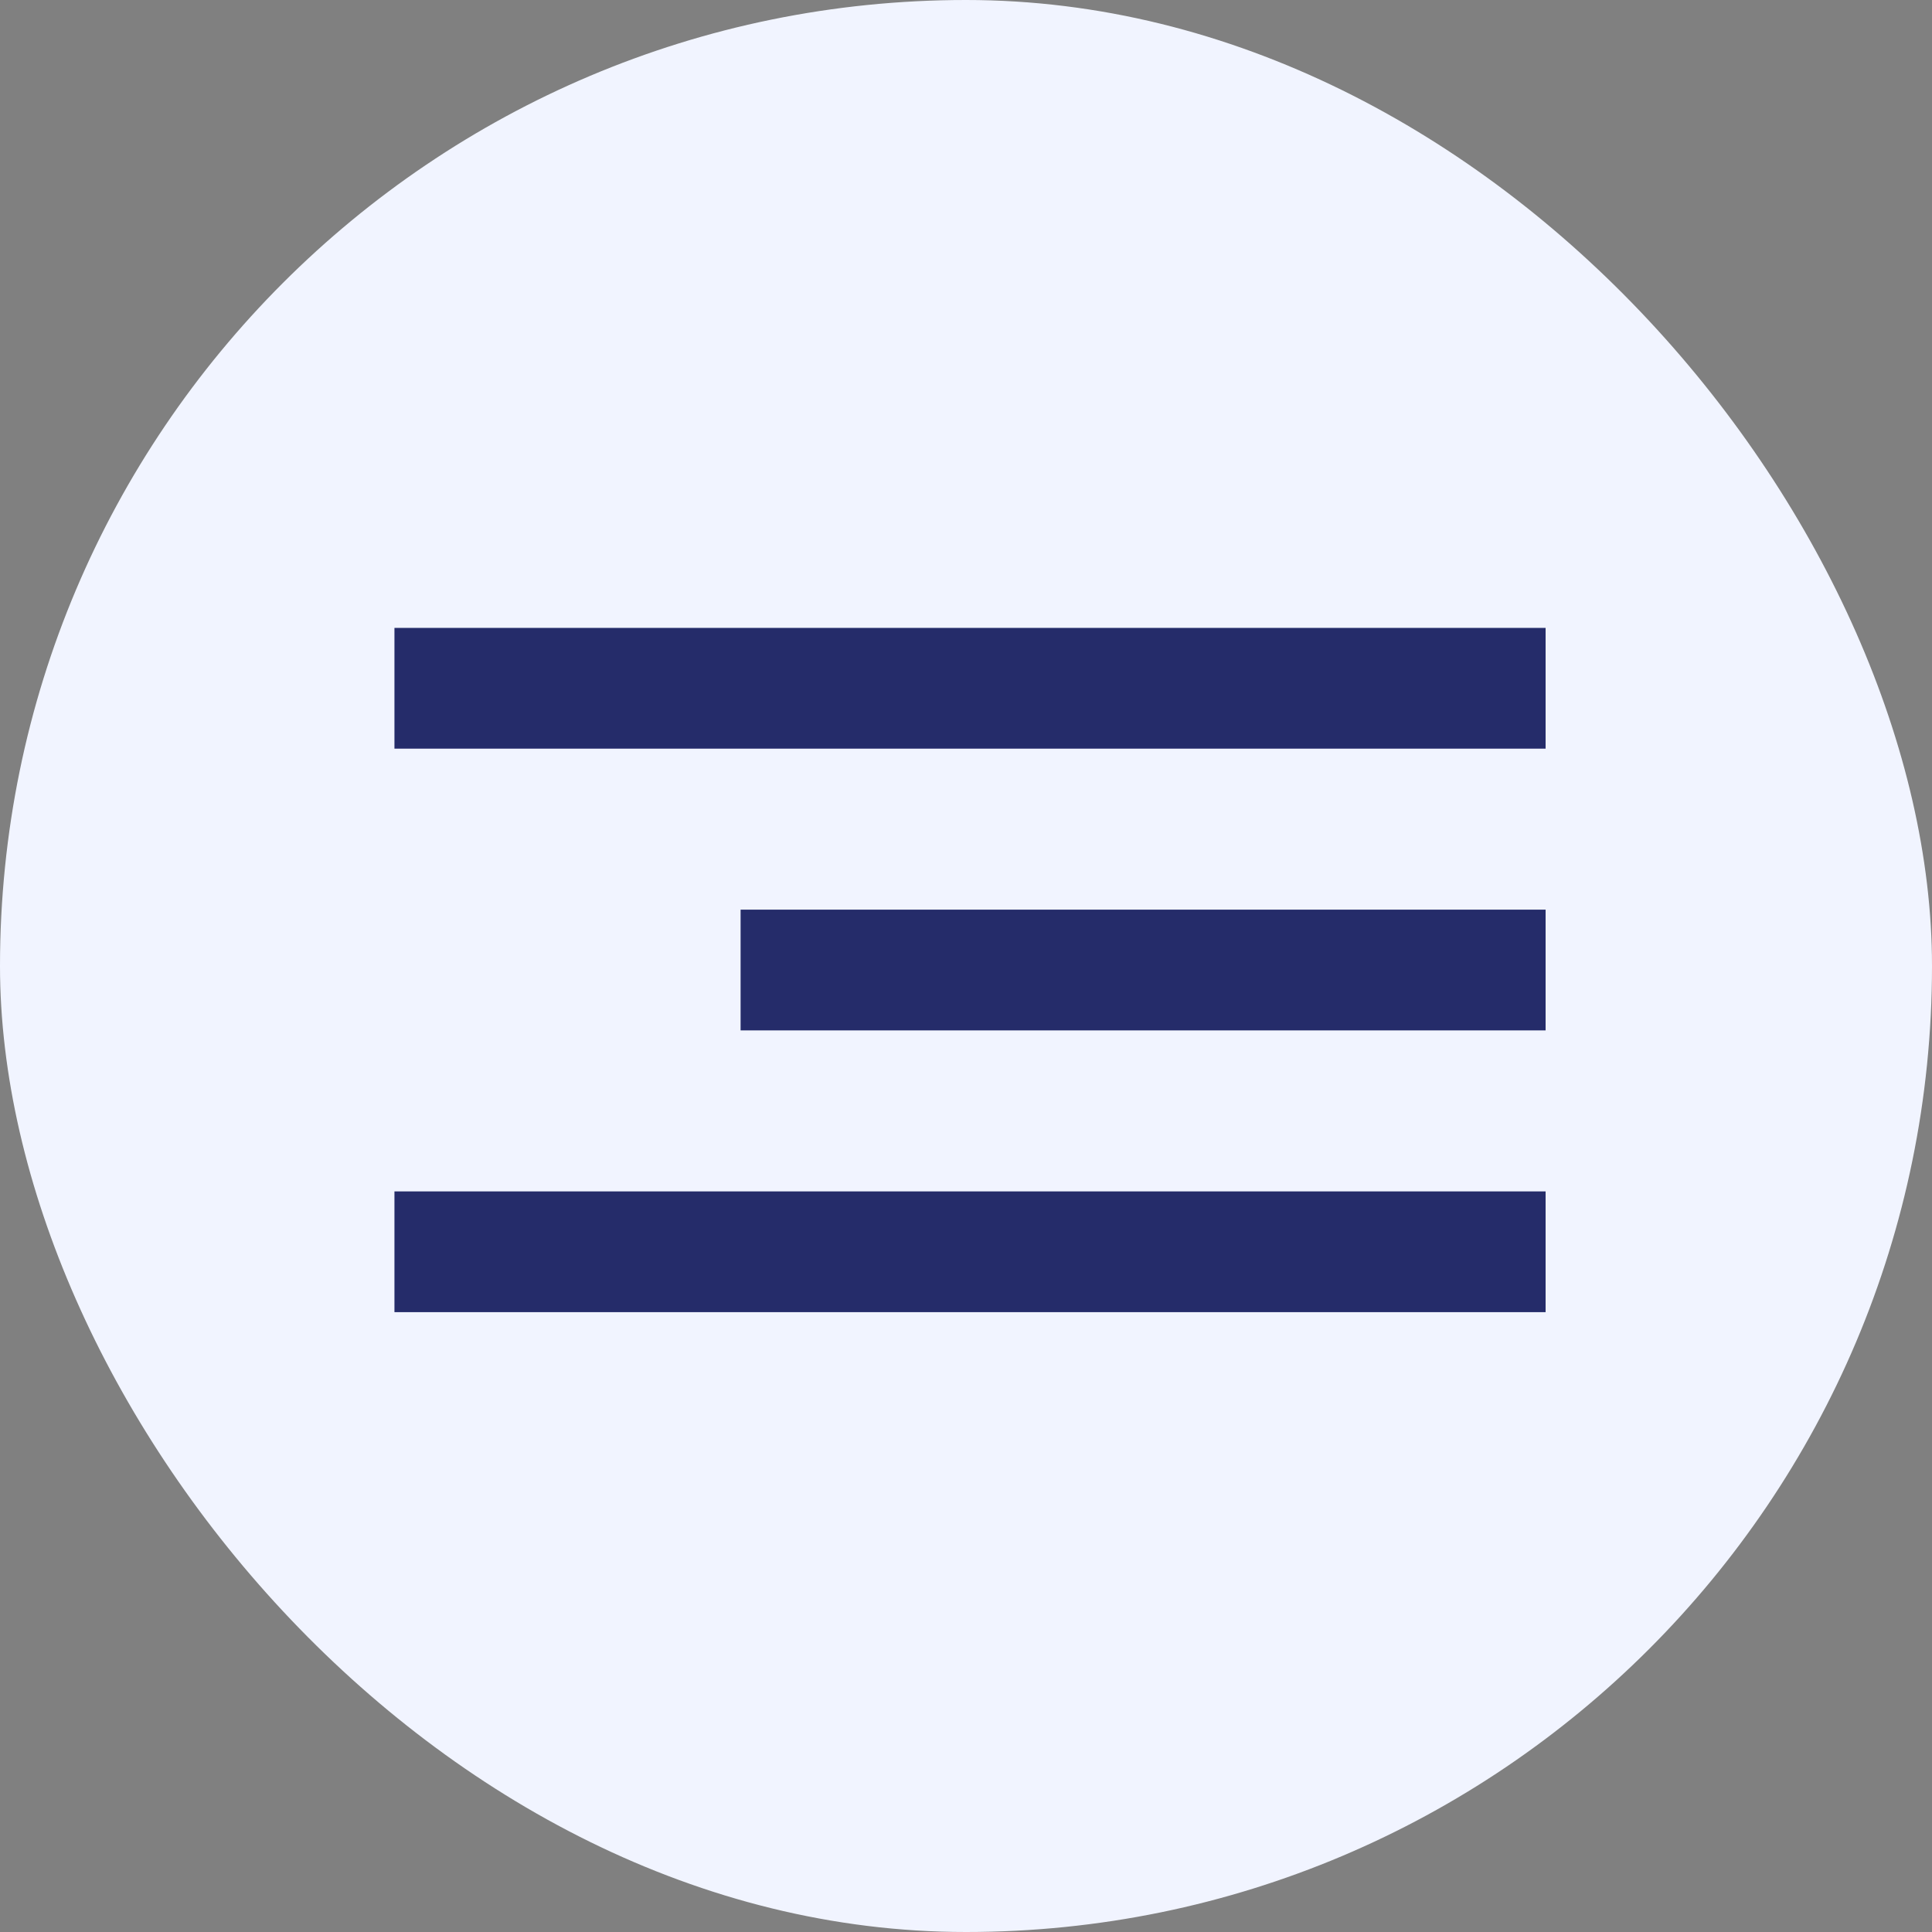 <?xml version="1.0" encoding="UTF-8"?> <svg xmlns="http://www.w3.org/2000/svg" width="240" height="240" viewBox="0 0 240 240" fill="none"><rect x="0" y="0" width="240" height="240" fill="#808080" stroke="none"/><rect width="240" height="240" rx="120" fill="#F1F4FF"></rect><rect x="49" y="78" width="143" height="15" fill="#252C6A"></rect><rect x="49" y="148" width="143" height="15" fill="#252C6A"></rect><rect x="92" y="113" width="100" height="15" fill="#252C6A"></rect></svg> 